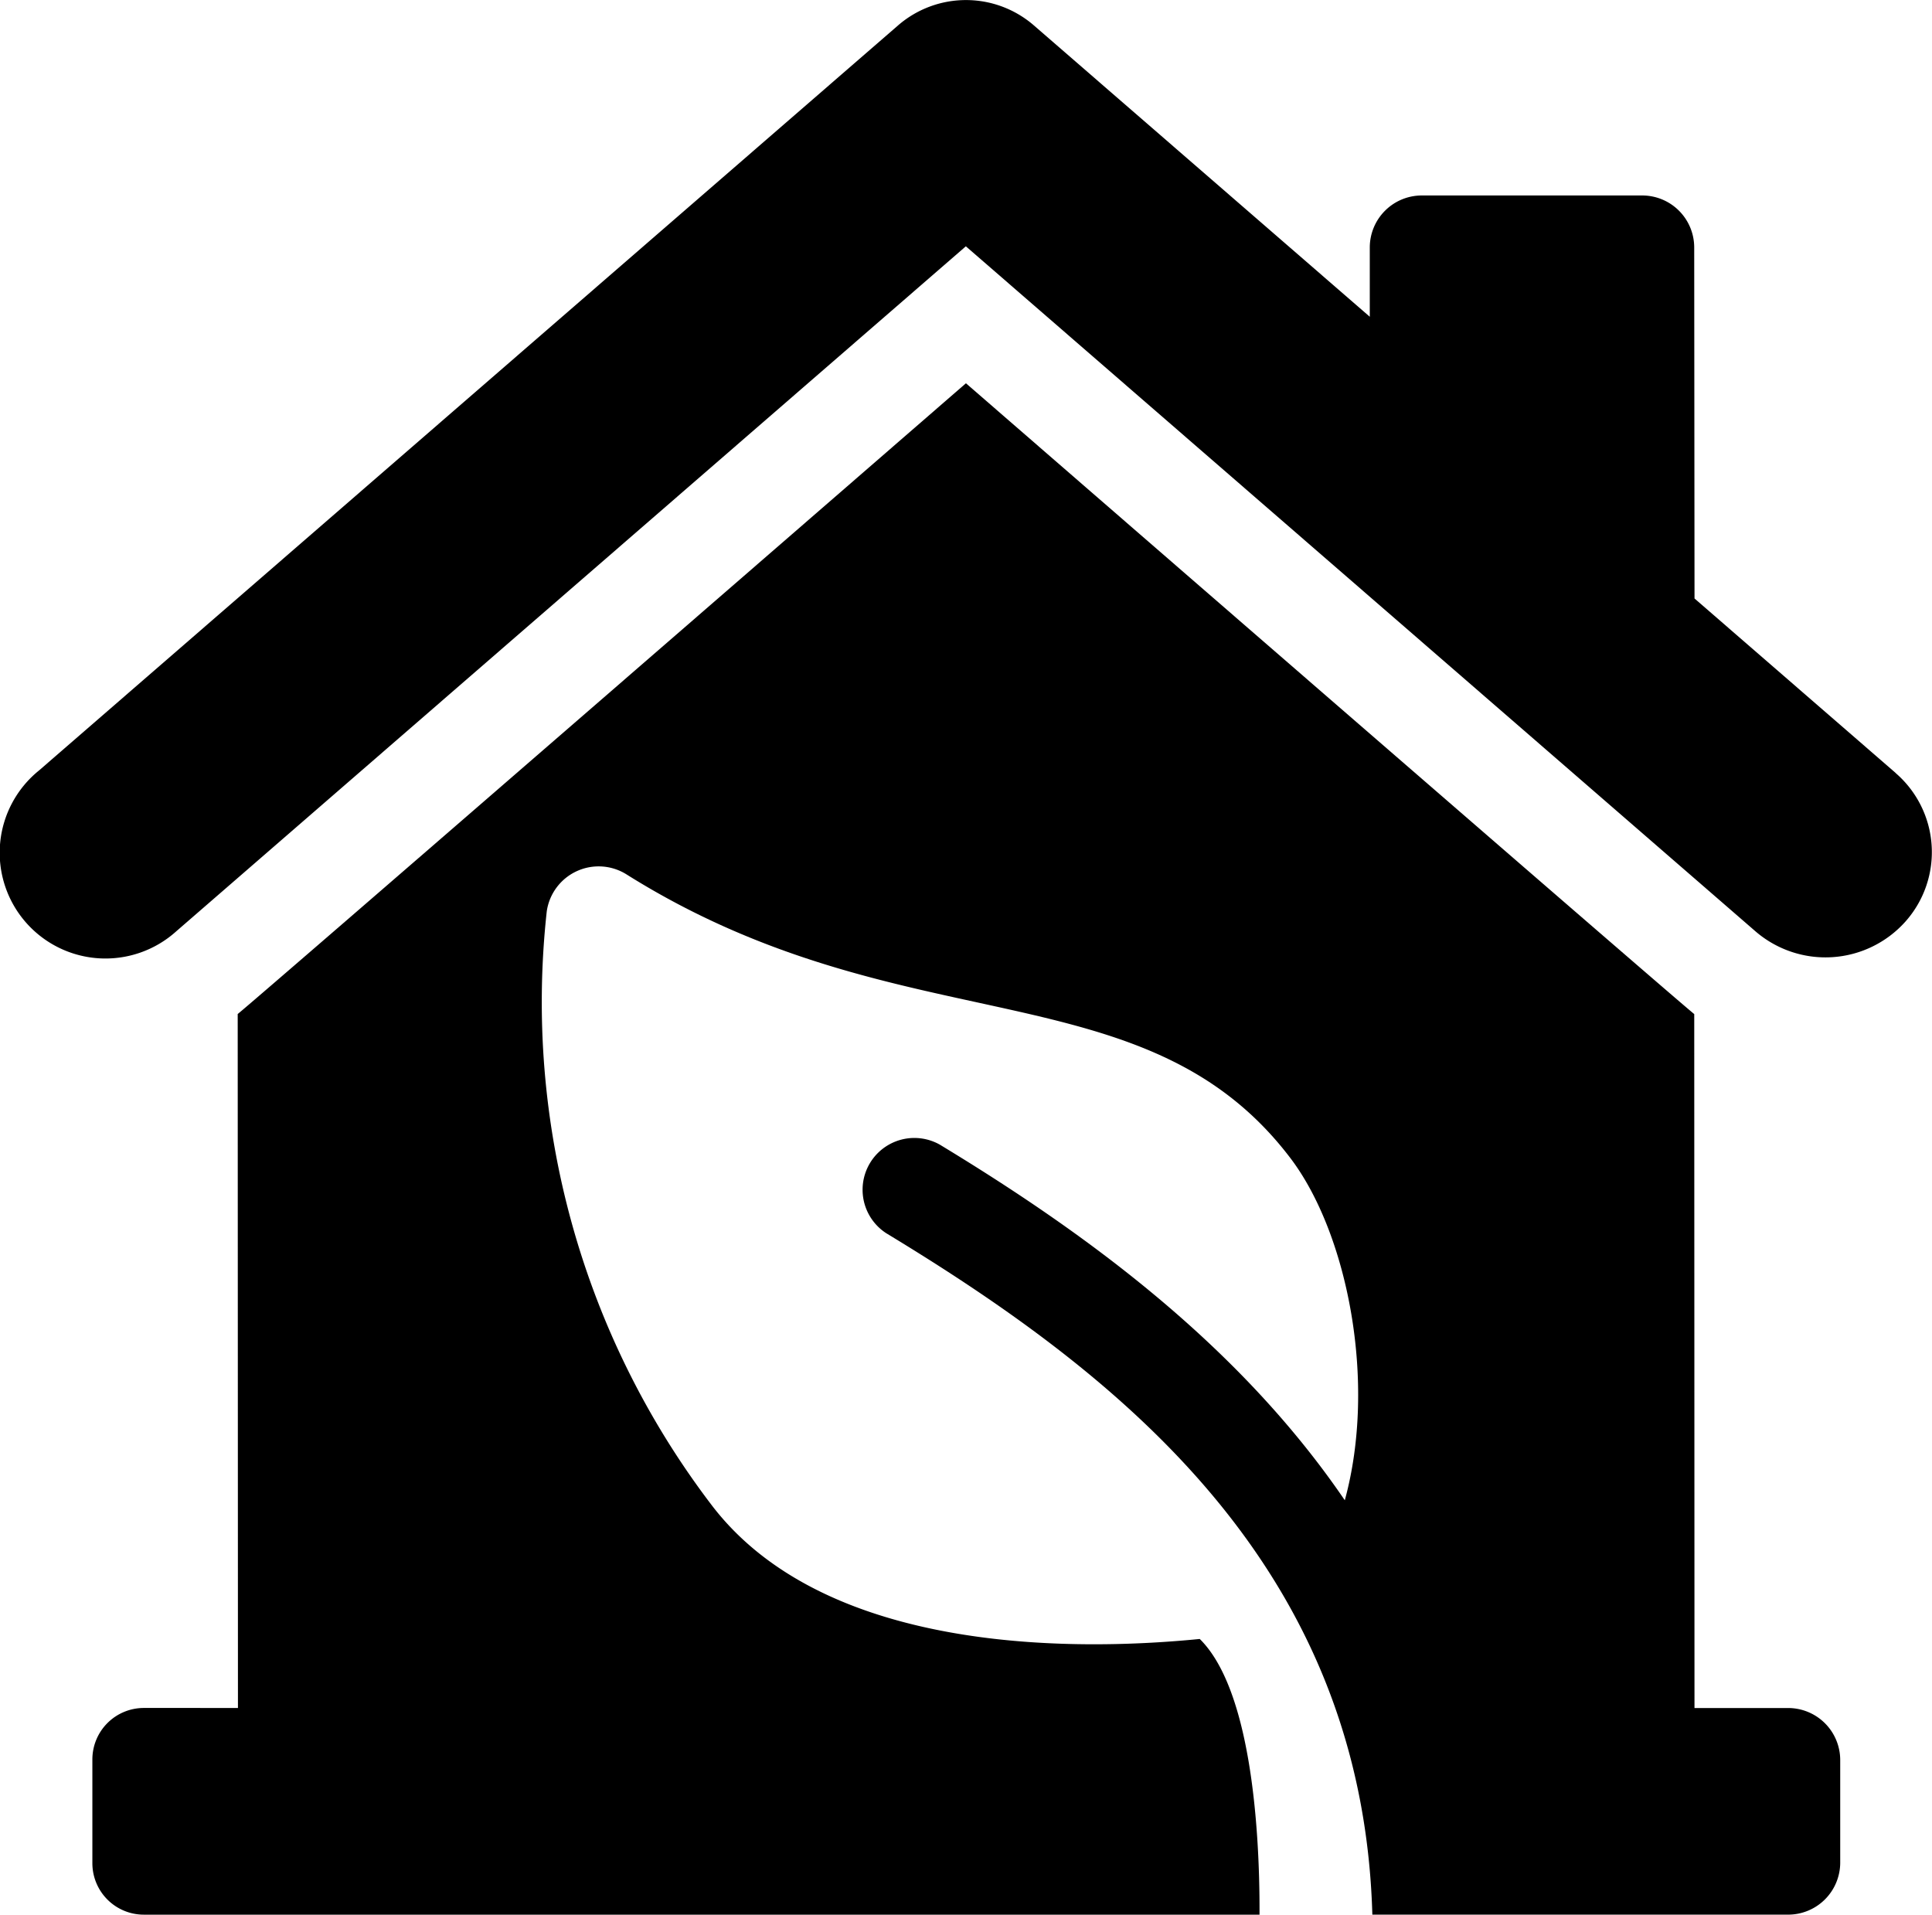 <svg xmlns="http://www.w3.org/2000/svg" width="62.642" height="62.082" viewBox="0 0 62.642 62.082">
  <g id="privat-home-icon" transform="translate(-7.993 -8.744)">
    <path id="Pfad_3" data-name="Pfad 3" d="M69.459,33.808l-6.524-5.659-.01-11.382a1.686,1.686,0,0,0-1.686-1.685H54.093a1.687,1.687,0,0,0-1.687,1.686v2.246L41.513,9.566a3.361,3.361,0,0,0-4.4,0L9.263,33.721a3.429,3.429,0,1,0,4.446,5.218l25.6-22.209,25.6,22.209a3.474,3.474,0,0,0,4.866-.316,3.387,3.387,0,0,0-.32-4.815Z"/>
    <path id="Pfad_4" data-name="Pfad 4" d="M66.991,68.361H63.955l-.008-22.5c-.729-.584-22.908-19.841-23.614-20.453-.707.614-22.881,19.865-23.612,20.451l.008,22.5H13.678a1.669,1.669,0,0,0-1.669,1.669v3.364a1.669,1.669,0,0,0,1.669,1.669H49.852c.012-3.041-.333-7.361-1.938-8.939-3.579.354-12.04.647-15.837-4.355a26.9,26.9,0,0,1-5.335-19.238,1.7,1.7,0,0,1,2.6-1.188c8.947,5.605,16.772,2.947,21.513,9.192,1.843,2.428,2.814,7.249,1.762,11.092-3.482-5.111-8.524-8.739-13.128-11.529a1.679,1.679,0,0,0-1.739,2.871c7.6,4.606,15.439,10.793,15.76,22.093H66.992a1.688,1.688,0,0,0,1.688-1.688V70.047a1.688,1.688,0,0,0-1.689-1.686Z" transform="translate(-1.021 -4.237)"/>
  </g>
</svg>
